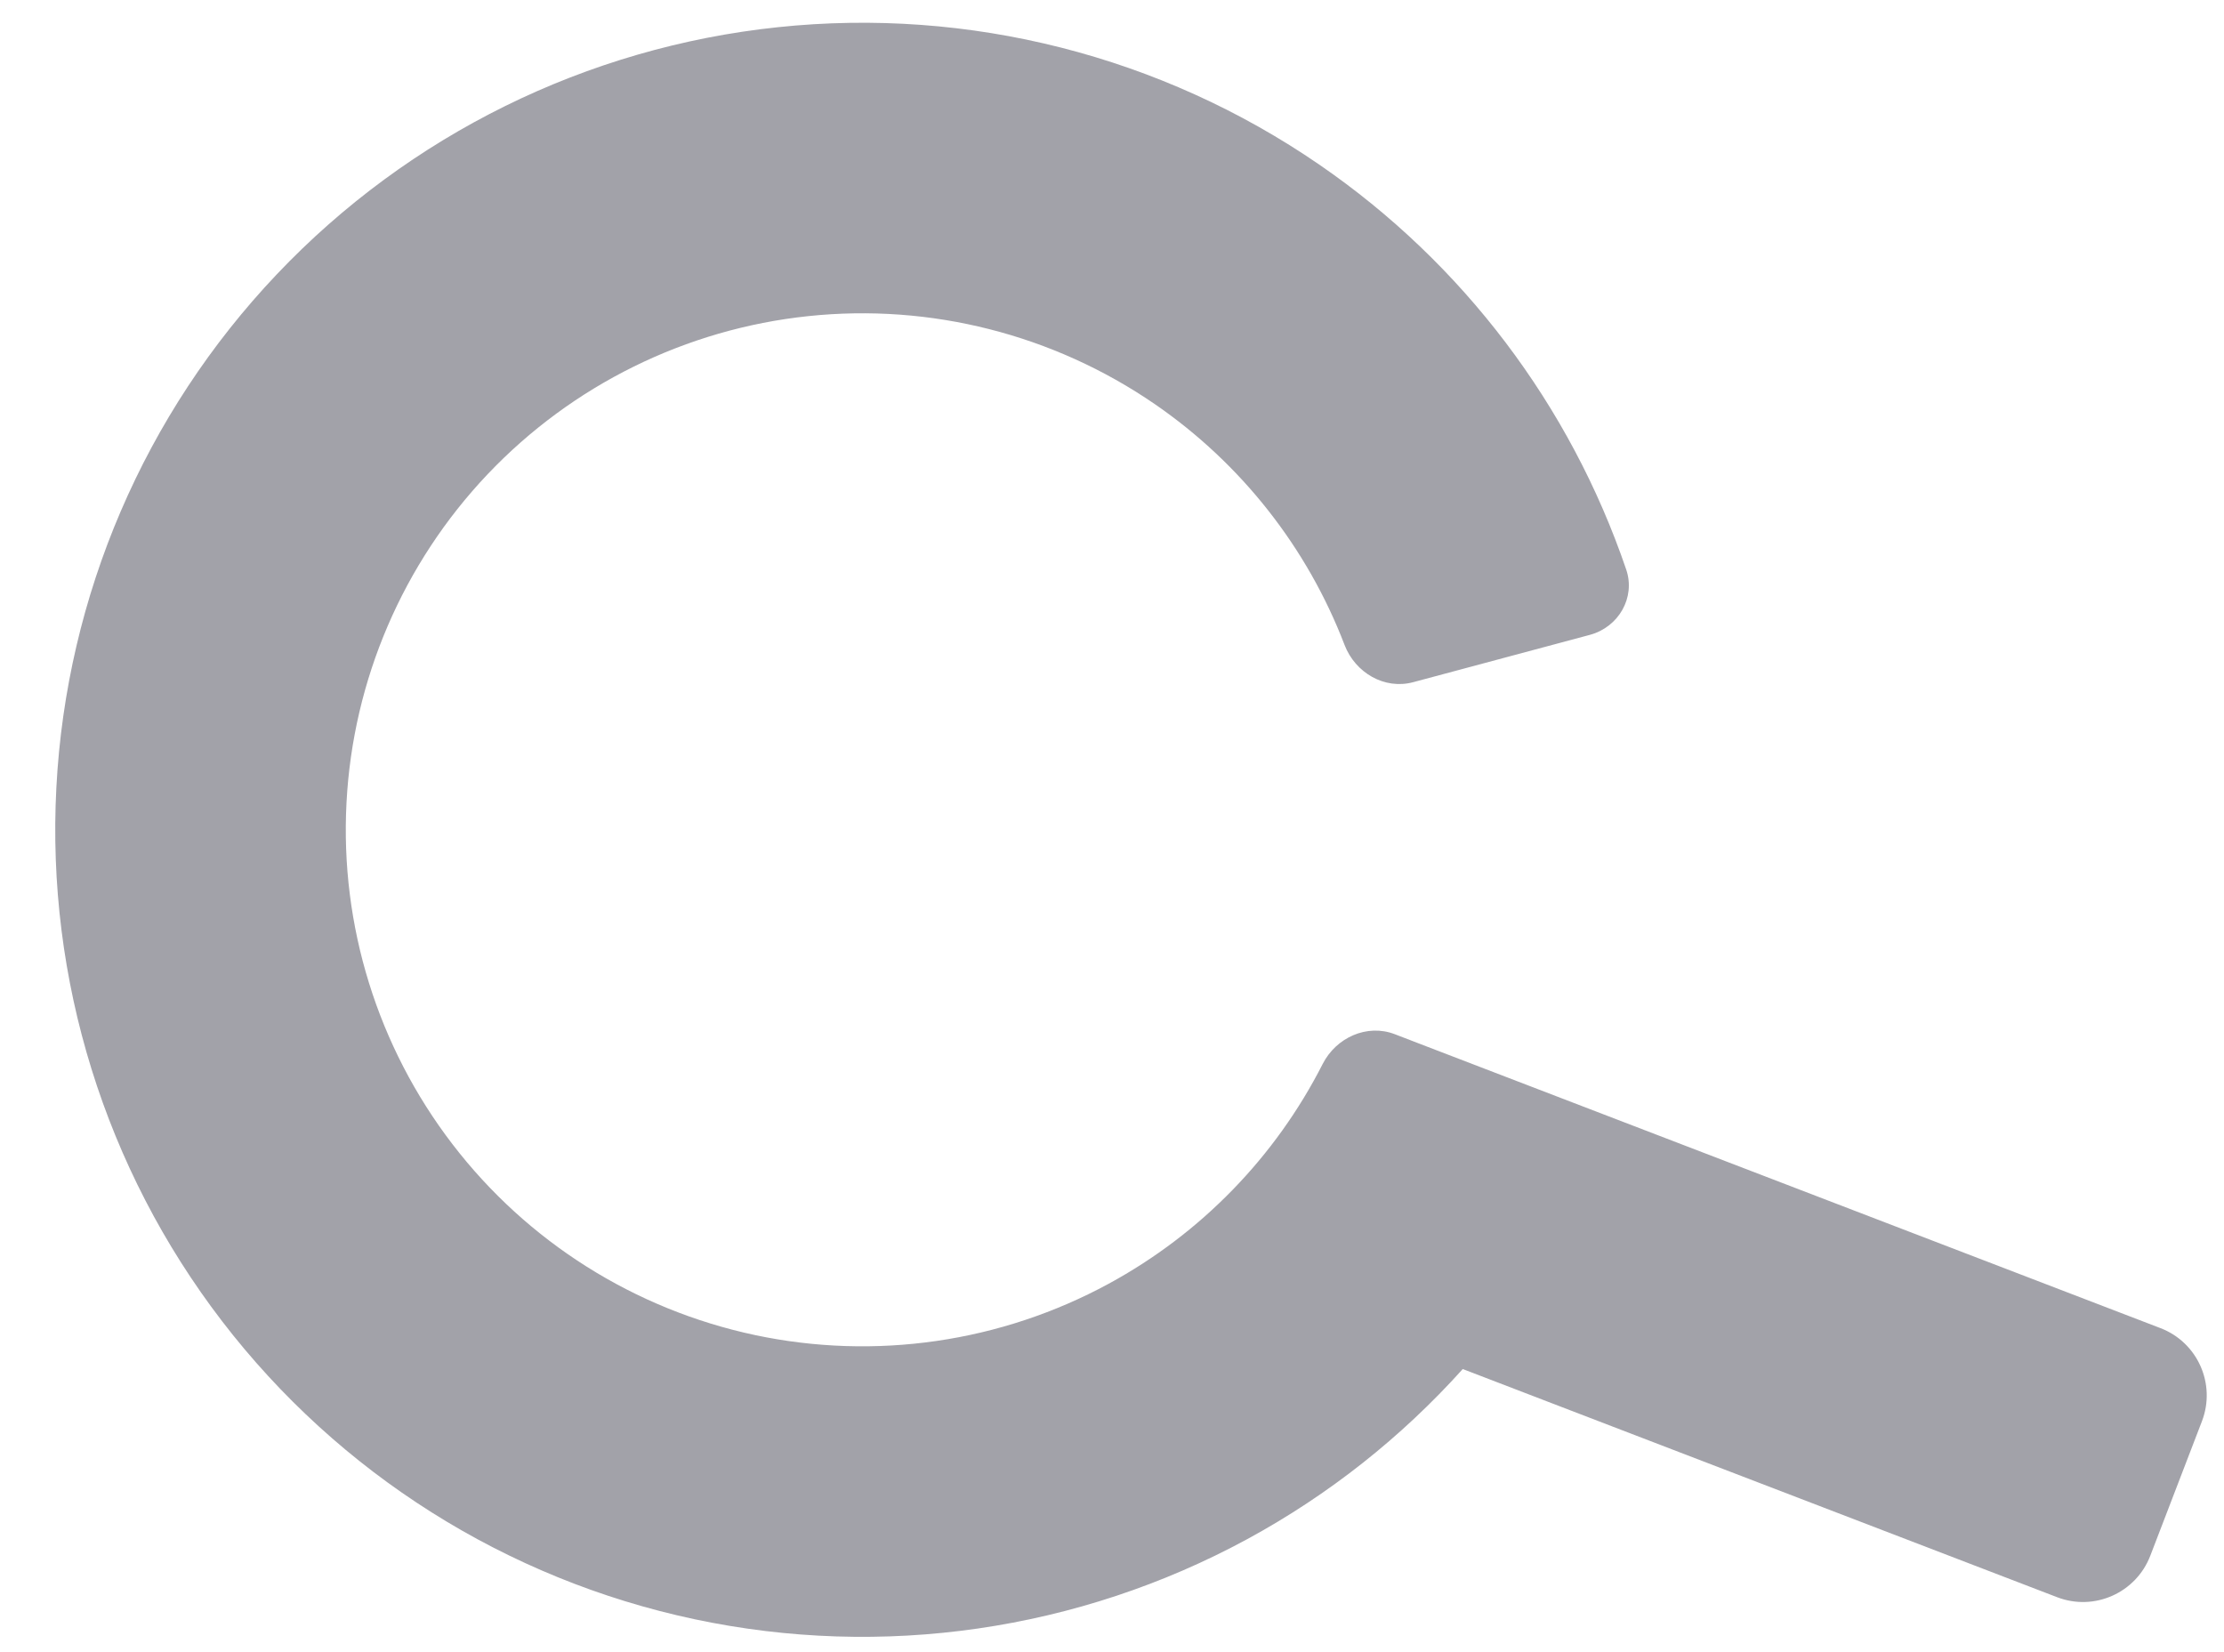 <svg width="35" height="26" viewBox="0 0 35 26" fill="none" xmlns="http://www.w3.org/2000/svg">
<path id="Icon Tiny" fill-rule="evenodd" clip-rule="evenodd" d="M25.592 8.962C25.743 9.404 25.472 9.87 25.02 9.991L22.239 10.736C21.788 10.857 21.328 10.587 21.16 10.15C20.574 8.62 19.535 7.296 18.174 6.36C16.579 5.264 14.645 4.772 12.72 4.975C10.796 5.177 9.006 6.06 7.674 7.463C6.342 8.867 5.554 10.701 5.453 12.633C5.351 14.566 5.943 16.472 7.121 18.007C8.299 19.543 9.987 20.607 11.88 21.01C13.773 21.412 15.748 21.126 17.449 20.202C18.9 19.414 20.072 18.206 20.815 16.745C21.027 16.328 21.513 16.108 21.949 16.275L22.199 16.371C22.206 16.374 22.212 16.376 22.219 16.379L34 20.901C34.585 21.125 34.877 21.781 34.653 22.366L33.84 24.483C33.615 25.068 32.959 25.36 32.375 25.136L23.02 21.545C22.058 22.615 20.915 23.523 19.63 24.221C16.973 25.663 13.887 26.111 10.929 25.482C7.971 24.853 5.335 23.19 3.494 20.791C1.653 18.391 0.728 15.414 0.887 12.394C1.045 9.374 2.275 6.51 4.357 4.316C6.439 2.122 9.235 0.744 12.242 0.428C15.25 0.111 18.272 0.879 20.764 2.592C23.023 4.144 24.712 6.381 25.592 8.962Z" fill="#A2A2A9"/>
</svg>
